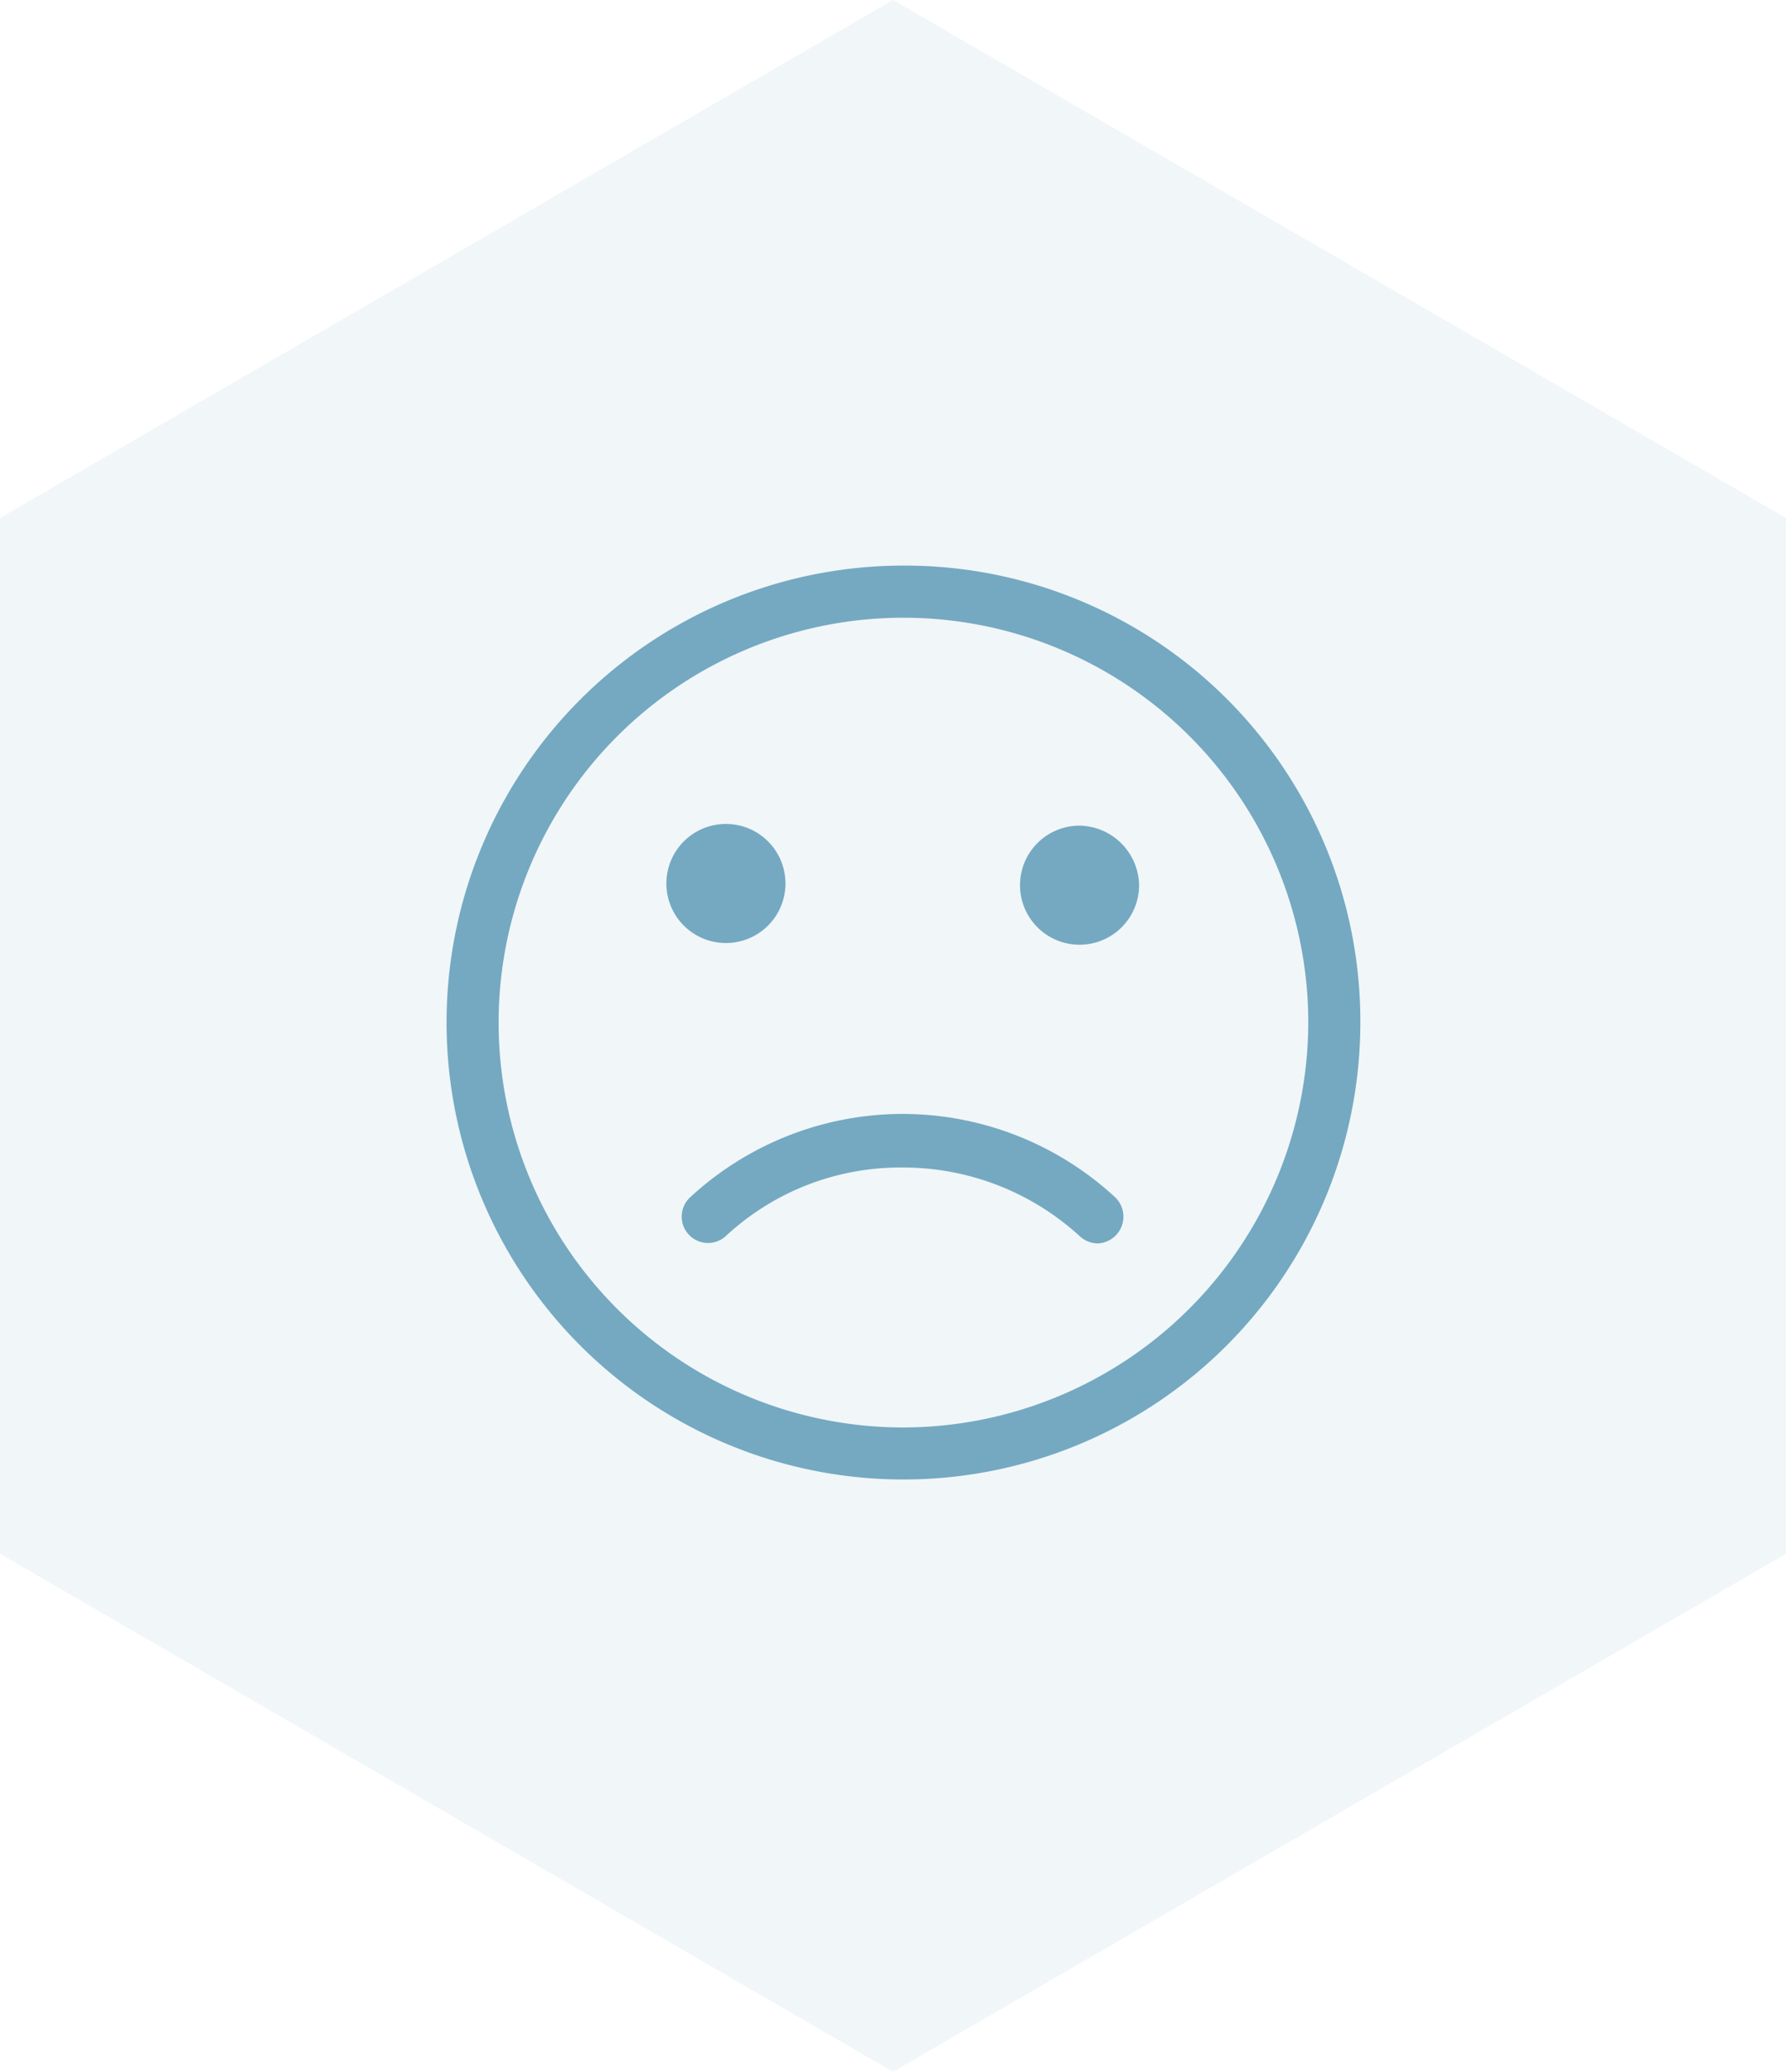 <?xml version="1.0" encoding="UTF-8"?> <svg xmlns="http://www.w3.org/2000/svg" width="60" height="69.589" viewBox="0 0 60 69.589"><g id="Group_172" data-name="Group 172" transform="translate(-429 -2074)"><g id="Group_167" data-name="Group 167" transform="translate(429 2074)"><path id="Path_16" data-name="Path 16" d="M-31.456,0l-30,17.4V52.192l30,17.4,30-17.4V17.4Z" transform="translate(61.456)" fill="rgba(116,169,193,0.1)"></path></g><g id="sad" transform="translate(442.7 2091.699)"><path id="Path_87" data-name="Path 87" d="M16.624,1.3A15.349,15.349,0,1,0,32,16.624,15.3,15.3,0,0,0,16.624,1.3Zm0,28.951A13.6,13.6,0,1,1,30.251,16.624,13.634,13.634,0,0,1,16.624,30.251Z" fill="#74a9c1"></path><path id="Path_88" data-name="Path 88" d="M24.549,38.2A10.521,10.521,0,0,0,17.411,41a.883.883,0,0,0,1.2,1.3,8.6,8.6,0,0,1,5.94-2.3,8.776,8.776,0,0,1,5.94,2.3.921.921,0,0,0,.6.25.9.9,0,0,0,.6-1.547A10.521,10.521,0,0,0,24.549,38.2Z" transform="translate(-7.925 -18.481)" fill="#74a9c1"></path><path id="Path_89" data-name="Path 89" d="M18.1,22.693a2,2,0,1,0-2-2A2,2,0,0,0,18.1,22.693Z" transform="translate(-7.413 -8.715)" fill="#74a9c1"></path><path id="Path_90" data-name="Path 90" d="M41.9,18.8a2,2,0,1,0,2,2A2.036,2.036,0,0,0,41.9,18.8Z" transform="translate(-19.333 -8.765)" fill="#74a9c1"></path></g></g></svg> 